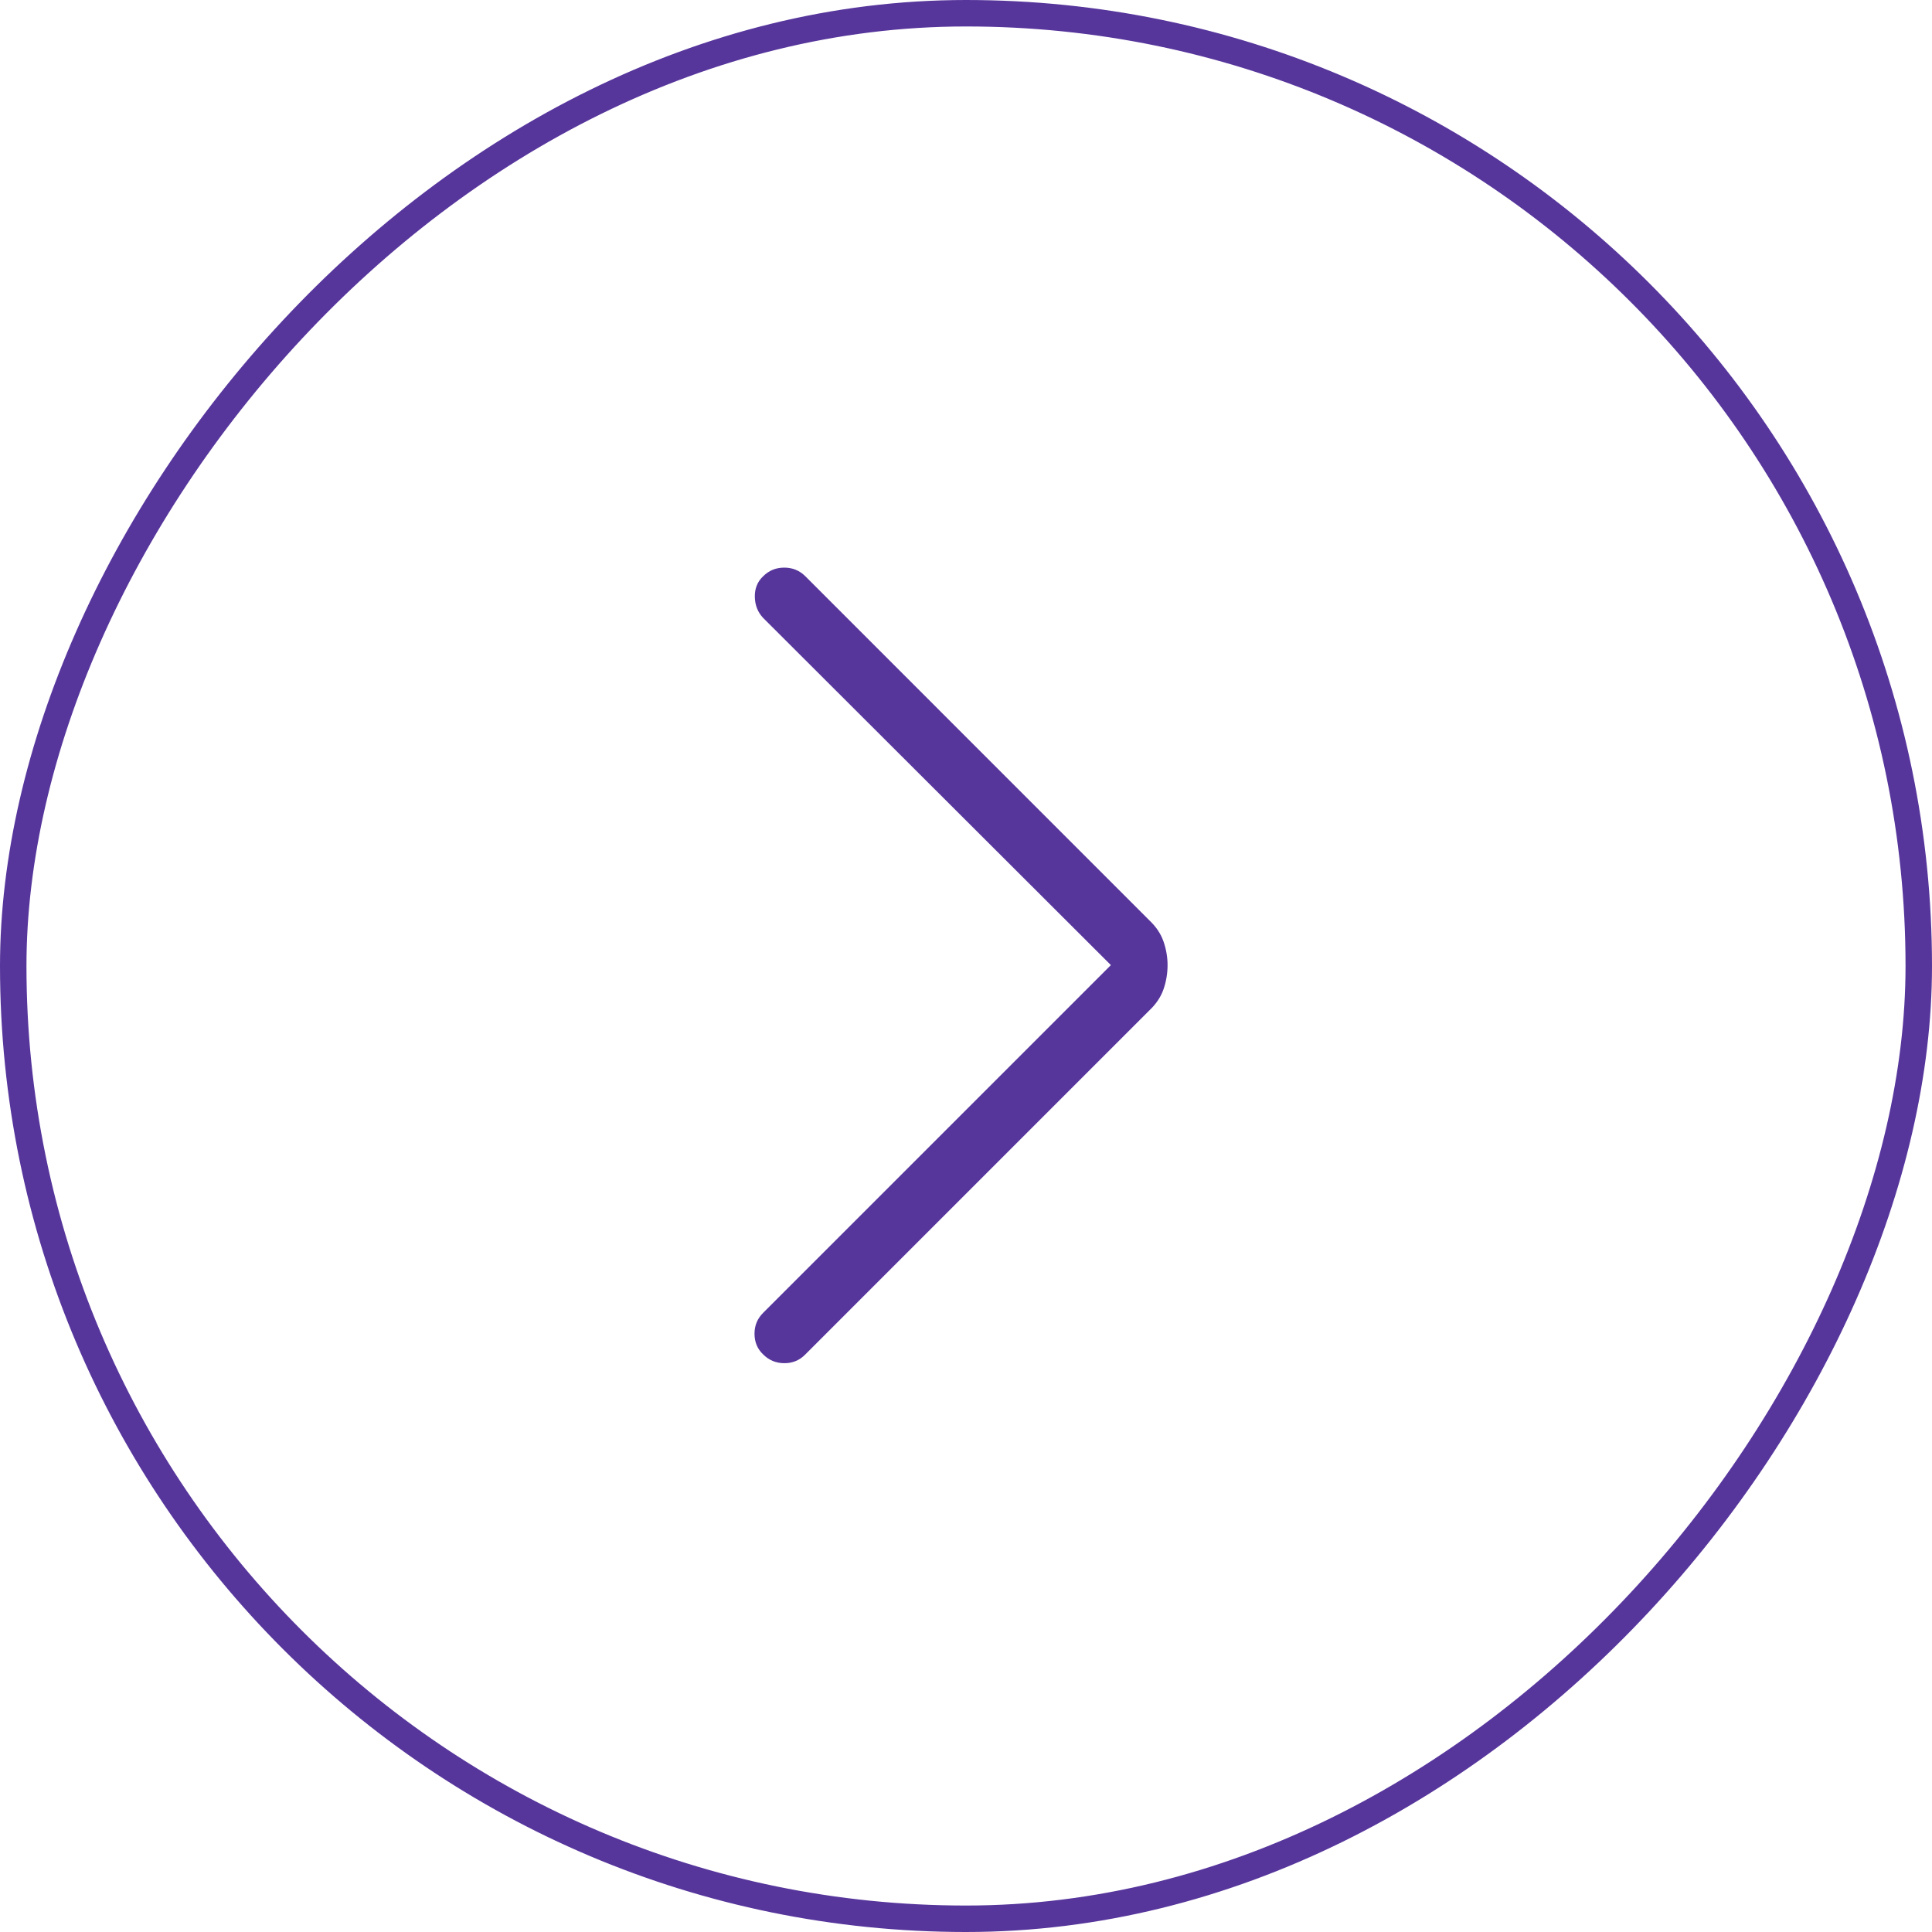 <svg width="73" height="73" viewBox="0 0 73 73" fill="none" xmlns="http://www.w3.org/2000/svg">
<rect x="-0.5" y="0.5" width="72" height="72" rx="36" transform="matrix(-1 0 0 1 72 0)" stroke="#57369C"/>
<path d="M41.974 36.466L28.831 23.344C28.631 23.13 28.527 22.866 28.521 22.552C28.515 22.238 28.619 21.979 28.834 21.775C29.052 21.556 29.319 21.447 29.633 21.447C29.946 21.447 30.212 21.556 30.431 21.775L43.428 34.775C43.684 35.017 43.863 35.284 43.964 35.577C44.065 35.87 44.116 36.166 44.116 36.466C44.116 36.78 44.065 37.084 43.964 37.376C43.863 37.669 43.684 37.936 43.428 38.178L30.421 51.185C30.203 51.404 29.938 51.511 29.628 51.508C29.317 51.505 29.052 51.394 28.834 51.175C28.619 50.971 28.511 50.713 28.509 50.401C28.507 50.09 28.615 49.825 28.834 49.606L41.974 36.466Z" fill="#57369C"/>
</svg>
